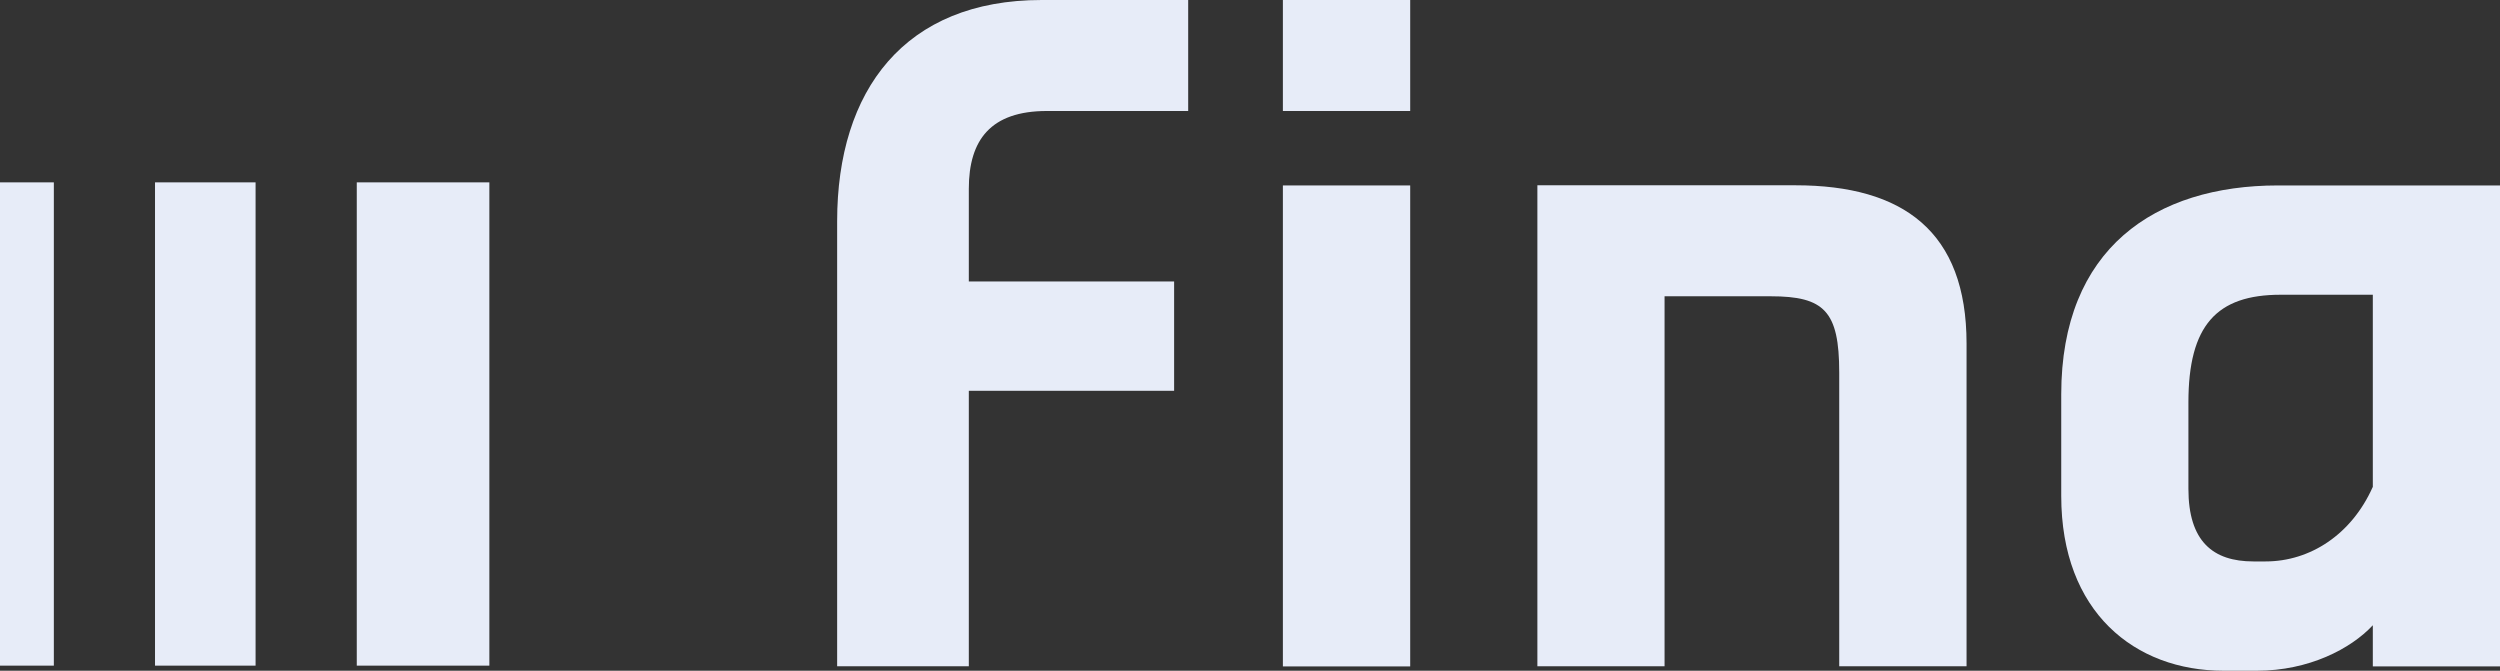<svg width="164" height="44" viewBox="0 0 164 44" fill="none" xmlns="http://www.w3.org/2000/svg">
<rect x="0" y="0" width="164" height="44" fill="#333333" stroke="none"/>
<g clip-path="url(#clip0_1_1174)">
<path d="M54.917 43.707H63.554V25.636H77.022V18.466H63.554V12.388C63.554 9.172 64.995 7.281 68.679 7.281H77.945V0H68.334C59.352 0 54.917 5.906 54.917 14.512V43.707Z" fill="#E7ECF8"/>
<path d="M155.647 31.956C154.267 35.05 151.557 36.83 148.624 36.83H147.822C145.173 36.83 143.56 35.516 143.56 32.067V26.394C143.56 21.348 145.407 19.335 149.609 19.335H155.657V31.956H155.647ZM164 43.717V12.165H149.436C141.378 12.165 135.217 16.291 135.217 25.878V32.532C135.217 40.157 140.048 44 145.863 44H148.056C151.456 44 154.216 42.564 155.657 41.017V43.717H164.01H164Z" fill="#E7ECF8"/>
<path d="M92.509 0H84.157V7.281H92.509V0Z" fill="#E7ECF8"/>
<path d="M92.509 12.165H84.157V43.717H92.509V12.165Z" fill="#E7ECF8"/>
<path d="M100.842 43.707H109.195V19.436H116.157C119.669 19.436 120.653 20.407 120.653 24.432V43.707H129.006V22.541C129.006 15.199 124.865 12.155 117.781 12.155H100.852V43.707H100.842Z" fill="#E7ECF8"/>
<path d="M3.532 11.963H0V43.666H3.532V11.963Z" fill="#E7ECF8"/>
<path d="M16.766 11.963H10.169V43.666H16.766V11.963Z" fill="#E7ECF8"/>
<path d="M32.102 11.963H23.404V43.666H32.102V11.963Z" fill="#E7ECF8"/>
</g>
<defs>
<clipPath id="clip0_1_1174">
<rect width="164" height="44" fill="white"/>
</clipPath>
</defs>
</svg>
